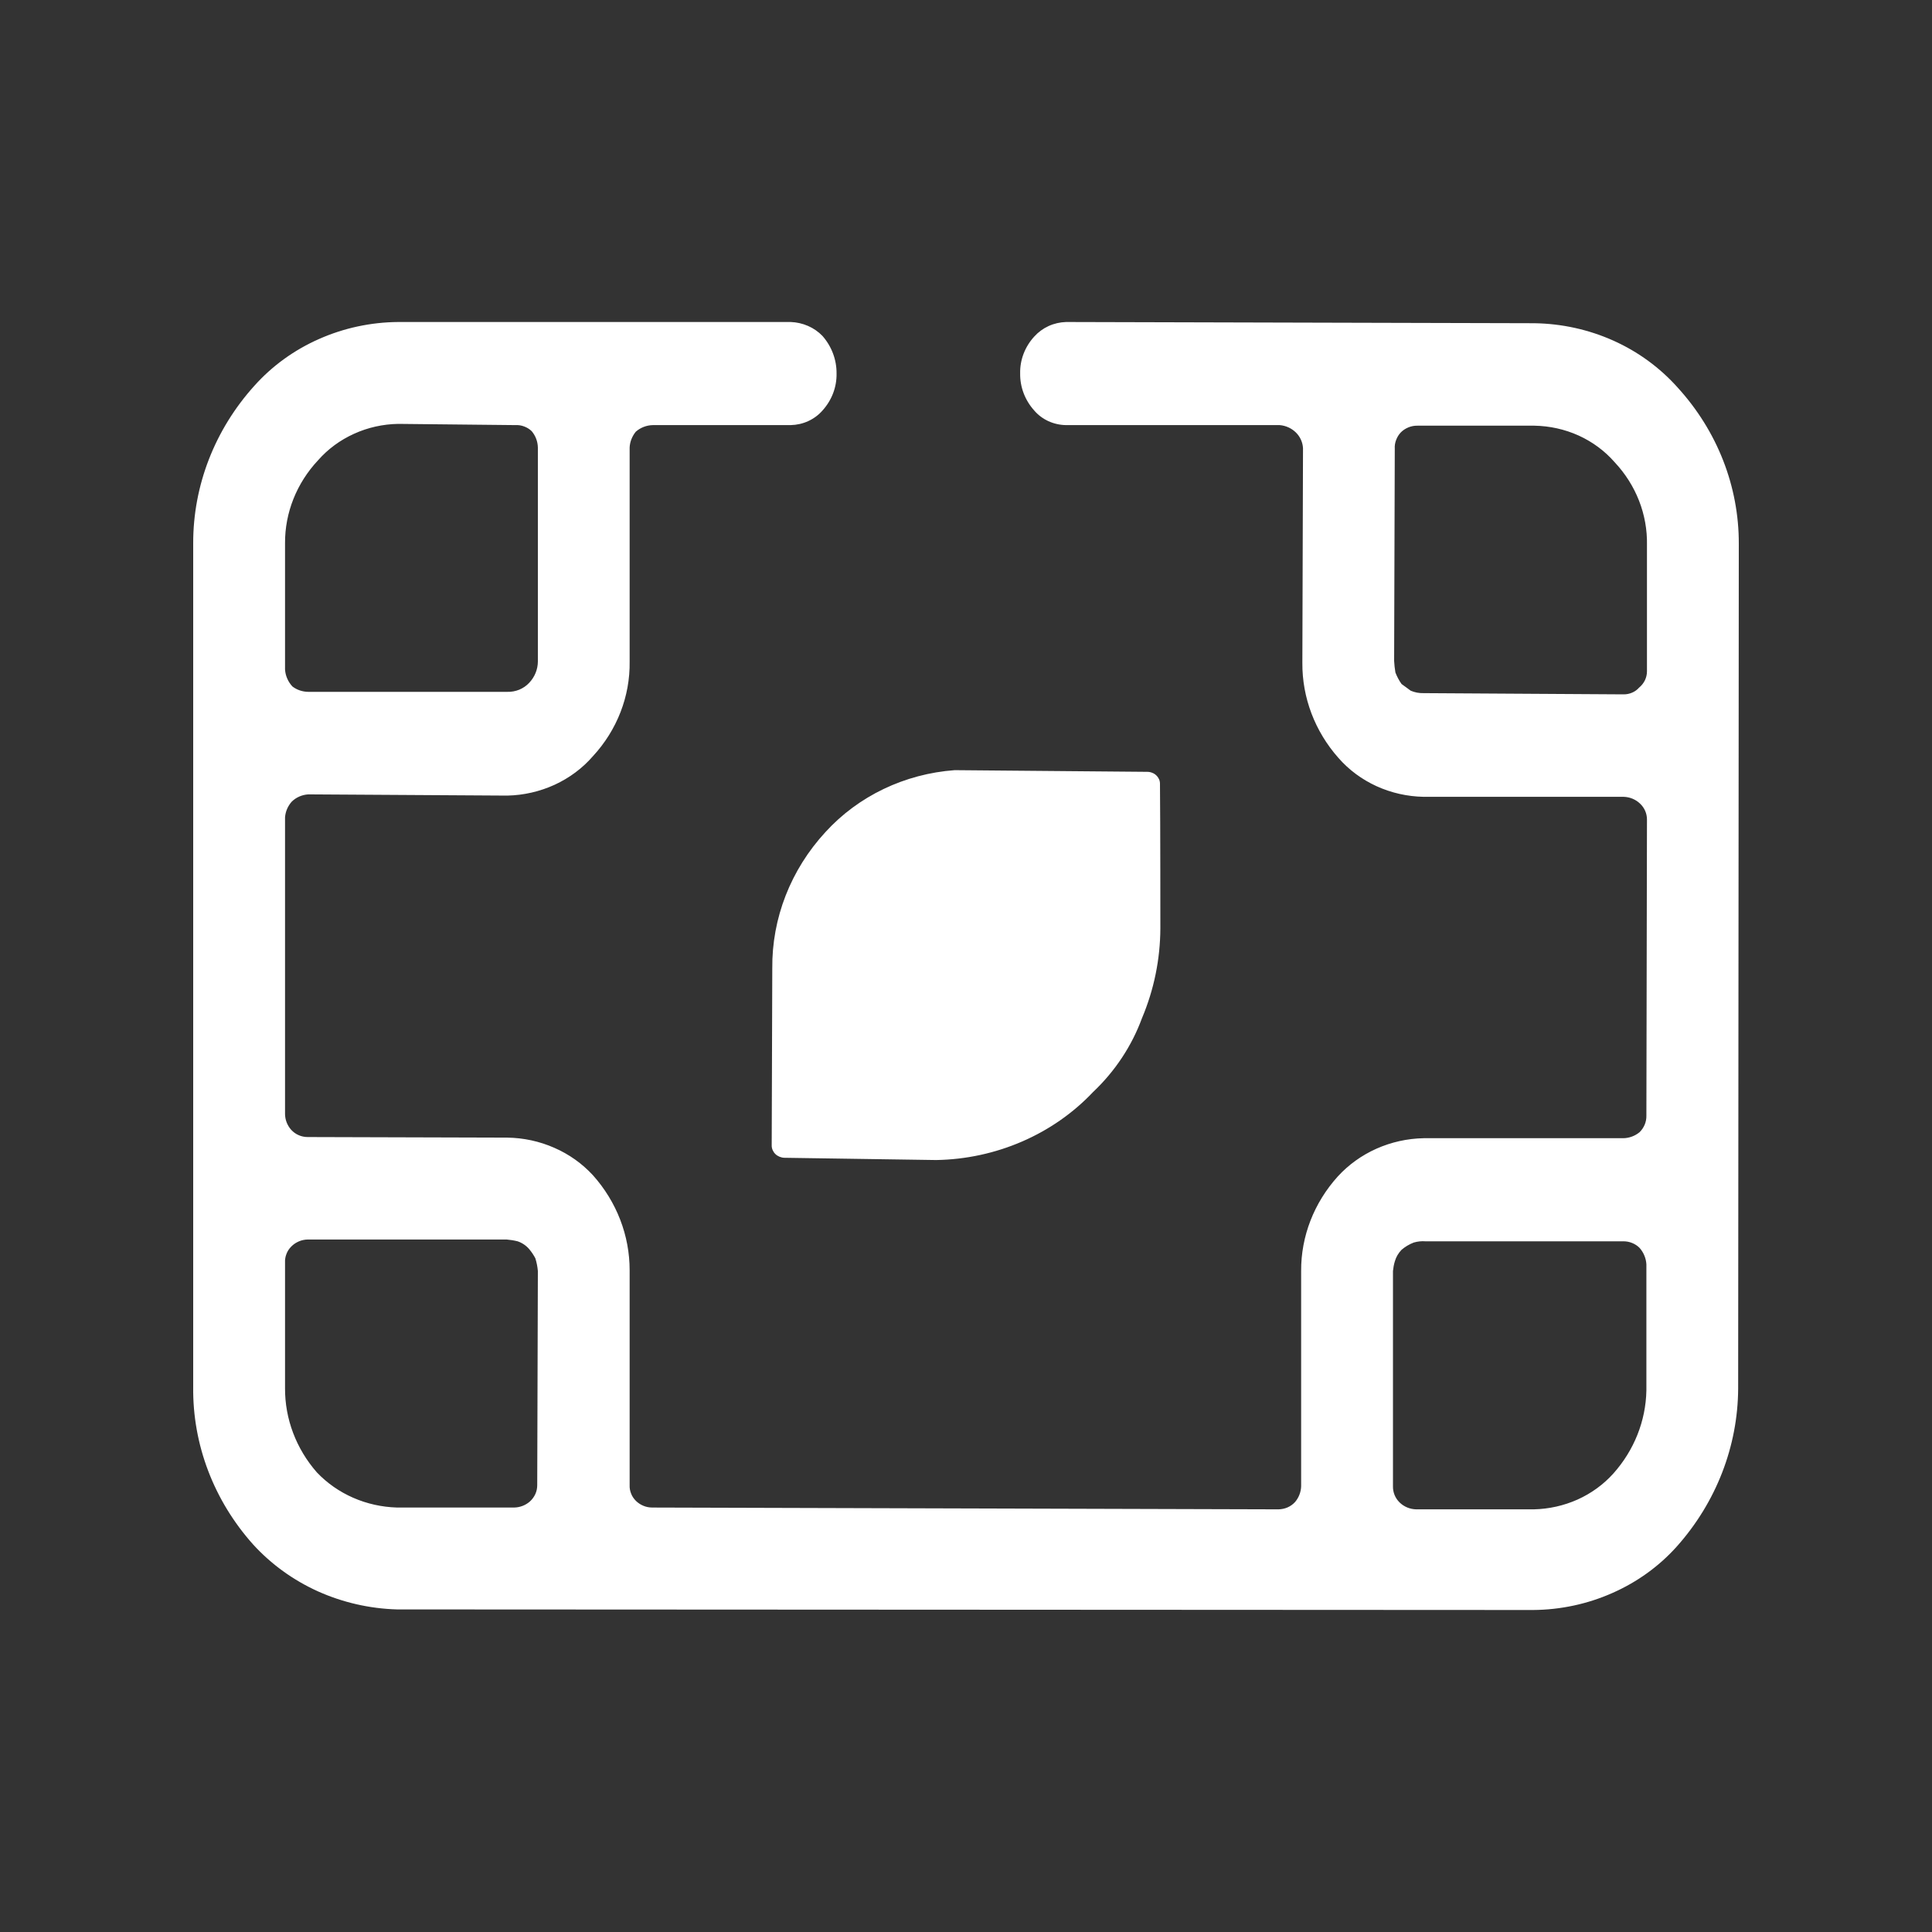 <svg width="30" height="30" viewBox="0 0 30 30" fill="none" xmlns="http://www.w3.org/2000/svg">
<rect x="0" y="0" width="30" height="30" fill="#333333" stroke="none"/>
<path d="M26.05 6.017C25.776 5.71 25.436 5.461 25.052 5.289C24.668 5.117 24.25 5.025 23.825 5.019L16.554 5C16.46 5.003 16.367 5.024 16.282 5.063C16.197 5.102 16.121 5.158 16.06 5.226C15.914 5.385 15.836 5.59 15.841 5.8C15.838 6.011 15.916 6.215 16.06 6.375C16.12 6.445 16.195 6.501 16.28 6.54C16.366 6.579 16.459 6.6 16.554 6.601H19.871C19.967 6.609 20.056 6.65 20.123 6.716C20.189 6.781 20.228 6.868 20.233 6.959L20.223 10.292C20.219 10.832 20.417 11.356 20.784 11.77C20.945 11.954 21.147 12.104 21.375 12.208C21.603 12.312 21.852 12.368 22.105 12.373H25.213C25.309 12.376 25.4 12.414 25.467 12.479C25.535 12.543 25.573 12.63 25.574 12.721L25.565 17.326C25.566 17.372 25.557 17.419 25.539 17.463C25.521 17.506 25.494 17.546 25.46 17.58C25.389 17.639 25.298 17.673 25.204 17.674H22.105C21.852 17.679 21.602 17.735 21.373 17.837C21.144 17.939 20.94 18.086 20.774 18.267C20.404 18.676 20.201 19.198 20.204 19.736V23.079C20.201 23.169 20.168 23.255 20.109 23.324C20.077 23.359 20.038 23.387 19.993 23.407C19.949 23.426 19.901 23.436 19.852 23.437L10.129 23.409C10.081 23.409 10.034 23.4 9.991 23.382C9.947 23.364 9.908 23.338 9.875 23.306C9.842 23.273 9.816 23.235 9.8 23.193C9.783 23.151 9.775 23.106 9.777 23.061V19.727C9.778 19.186 9.576 18.662 9.207 18.249C9.041 18.069 8.837 17.923 8.607 17.823C8.378 17.722 8.129 17.668 7.876 17.665L4.778 17.656C4.729 17.656 4.68 17.646 4.636 17.626C4.592 17.607 4.553 17.578 4.521 17.543C4.46 17.474 4.427 17.388 4.426 17.298V12.693C4.432 12.603 4.469 12.517 4.53 12.448C4.598 12.381 4.69 12.341 4.787 12.335L7.876 12.354C8.131 12.349 8.382 12.291 8.612 12.186C8.842 12.08 9.045 11.929 9.207 11.742C9.582 11.336 9.785 10.812 9.777 10.273V6.949C9.781 6.86 9.815 6.775 9.872 6.704C9.944 6.64 10.039 6.603 10.138 6.601H12.277C12.372 6.599 12.465 6.578 12.55 6.539C12.635 6.5 12.711 6.444 12.771 6.375C12.916 6.215 12.994 6.011 12.99 5.8C12.992 5.587 12.915 5.38 12.771 5.216C12.708 5.151 12.632 5.098 12.547 5.061C12.462 5.024 12.37 5.003 12.277 5H6.184C5.759 5.003 5.339 5.093 4.954 5.264C4.568 5.434 4.226 5.682 3.951 5.989C3.335 6.671 2.998 7.54 3 8.437V21.535C2.989 22.43 3.32 23.3 3.931 23.983C4.21 24.289 4.552 24.536 4.936 24.71C5.321 24.883 5.74 24.979 6.165 24.991L23.806 25C24.232 24.997 24.652 24.907 25.037 24.736C25.423 24.566 25.765 24.319 26.04 24.011C26.649 23.326 26.985 22.459 26.99 21.563L27 8.446C27.003 7.554 26.666 6.692 26.05 6.017V6.017ZM4.426 8.437C4.423 7.962 4.606 7.502 4.939 7.147C5.092 6.973 5.282 6.833 5.497 6.736C5.712 6.638 5.946 6.586 6.184 6.582L8 6.601C8.047 6.598 8.095 6.605 8.139 6.622C8.183 6.638 8.223 6.663 8.256 6.695C8.317 6.767 8.35 6.857 8.352 6.949V10.273C8.351 10.394 8.304 10.511 8.218 10.602C8.176 10.648 8.123 10.684 8.064 10.709C8.005 10.733 7.941 10.745 7.876 10.743H4.787C4.697 10.742 4.61 10.713 4.54 10.659C4.472 10.585 4.432 10.493 4.426 10.395V8.437ZM8.342 23.06C8.342 23.108 8.333 23.155 8.313 23.199C8.293 23.243 8.264 23.282 8.228 23.315C8.161 23.374 8.073 23.408 7.981 23.409H6.165C5.93 23.402 5.698 23.351 5.484 23.257C5.269 23.163 5.078 23.029 4.92 22.863C4.598 22.495 4.423 22.031 4.426 21.553V19.605C4.424 19.559 4.431 19.514 4.448 19.471C4.464 19.428 4.49 19.389 4.523 19.356C4.555 19.323 4.595 19.296 4.639 19.277C4.682 19.258 4.73 19.248 4.778 19.247H7.867C7.924 19.252 7.982 19.261 8.038 19.275C8.109 19.299 8.171 19.342 8.218 19.397C8.255 19.442 8.287 19.489 8.313 19.539C8.333 19.603 8.346 19.669 8.352 19.736L8.342 23.06ZM25.565 21.591C25.556 22.065 25.374 22.521 25.051 22.882C24.898 23.052 24.709 23.189 24.496 23.285C24.283 23.38 24.051 23.432 23.816 23.437H21.991C21.893 23.435 21.8 23.396 21.732 23.329C21.664 23.262 21.628 23.172 21.63 23.079V19.736C21.635 19.686 21.644 19.635 21.659 19.586C21.678 19.519 21.714 19.458 21.763 19.407C21.819 19.359 21.883 19.321 21.953 19.294C22.012 19.277 22.073 19.27 22.134 19.275H25.204C25.252 19.274 25.3 19.283 25.344 19.301C25.388 19.319 25.428 19.345 25.46 19.378C25.523 19.45 25.56 19.54 25.565 19.633L25.565 21.591ZM25.574 10.424C25.574 10.472 25.563 10.52 25.542 10.564C25.52 10.608 25.489 10.647 25.451 10.678C25.422 10.711 25.385 10.738 25.344 10.755C25.303 10.773 25.258 10.782 25.213 10.782L22.105 10.763C22.036 10.765 21.968 10.752 21.905 10.725C21.896 10.716 21.801 10.65 21.763 10.621C21.724 10.566 21.692 10.505 21.668 10.443C21.658 10.383 21.651 10.324 21.648 10.264L21.658 6.968C21.655 6.922 21.662 6.875 21.679 6.832C21.695 6.788 21.72 6.748 21.753 6.713C21.786 6.68 21.826 6.654 21.87 6.636C21.914 6.618 21.962 6.609 22.01 6.61H23.825C24.064 6.614 24.298 6.666 24.513 6.763C24.728 6.861 24.918 7.001 25.07 7.175C25.404 7.53 25.584 7.99 25.574 8.465L25.574 10.424ZM18.012 12.178C18.013 12.153 18.009 12.129 18 12.105C17.99 12.082 17.976 12.061 17.958 12.043C17.94 12.025 17.918 12.01 17.894 12.001C17.87 11.991 17.844 11.985 17.817 11.985L14.824 11.959C14.048 12.016 13.328 12.361 12.819 12.919C12.278 13.505 11.984 14.259 11.992 15.037C11.992 15.037 11.985 17.129 11.983 17.782C11.982 17.808 11.987 17.833 11.997 17.857C12.007 17.88 12.021 17.901 12.04 17.92C12.058 17.938 12.081 17.952 12.105 17.962C12.13 17.972 12.156 17.978 12.183 17.978L14.539 18.013C14.999 18.005 15.453 17.907 15.872 17.725C16.29 17.544 16.665 17.283 16.972 16.958C17.314 16.635 17.574 16.242 17.733 15.809C17.92 15.366 18.016 14.893 18.018 14.416C18.018 14.416 18.018 12.752 18.012 12.178V12.178ZM26.05 6.017C25.776 5.71 25.436 5.461 25.052 5.289C24.668 5.117 24.25 5.025 23.825 5.019L16.554 5C16.46 5.003 16.367 5.024 16.282 5.063C16.197 5.102 16.121 5.158 16.06 5.226C15.914 5.385 15.836 5.59 15.841 5.8C15.838 6.011 15.916 6.215 16.06 6.375C16.12 6.445 16.195 6.501 16.28 6.54C16.366 6.579 16.459 6.6 16.554 6.601H19.871C19.967 6.609 20.056 6.65 20.123 6.716C20.189 6.781 20.228 6.868 20.233 6.959L20.223 10.292C20.219 10.832 20.417 11.356 20.784 11.77C20.945 11.954 21.147 12.104 21.375 12.208C21.603 12.312 21.852 12.368 22.105 12.373H25.213C25.309 12.376 25.4 12.414 25.467 12.479C25.535 12.543 25.573 12.63 25.574 12.721L25.565 17.326C25.566 17.372 25.557 17.419 25.539 17.463C25.521 17.506 25.494 17.546 25.46 17.58C25.389 17.639 25.298 17.673 25.204 17.674H22.105C21.852 17.679 21.602 17.735 21.373 17.837C21.144 17.939 20.94 18.086 20.774 18.267C20.404 18.676 20.201 19.198 20.204 19.736V23.079C20.201 23.169 20.168 23.255 20.109 23.324C20.077 23.359 20.038 23.387 19.993 23.407C19.949 23.426 19.901 23.436 19.852 23.437L10.129 23.409C10.081 23.409 10.034 23.4 9.991 23.382C9.947 23.364 9.908 23.338 9.875 23.306C9.842 23.273 9.816 23.235 9.8 23.193C9.783 23.151 9.775 23.106 9.777 23.061V19.727C9.778 19.186 9.576 18.662 9.207 18.249C9.041 18.069 8.837 17.923 8.607 17.823C8.378 17.722 8.129 17.668 7.876 17.665L4.778 17.656C4.729 17.656 4.68 17.646 4.636 17.626C4.592 17.607 4.553 17.578 4.521 17.543C4.46 17.474 4.427 17.388 4.426 17.298V12.693C4.432 12.603 4.469 12.517 4.53 12.448C4.598 12.381 4.69 12.341 4.787 12.335L7.876 12.354C8.131 12.349 8.382 12.291 8.612 12.186C8.842 12.08 9.045 11.929 9.207 11.742C9.582 11.336 9.785 10.812 9.777 10.273V6.949C9.781 6.86 9.815 6.775 9.872 6.704C9.944 6.64 10.039 6.603 10.138 6.601H12.277C12.372 6.599 12.465 6.578 12.55 6.539C12.635 6.5 12.711 6.444 12.771 6.375C12.916 6.215 12.994 6.011 12.99 5.8C12.992 5.587 12.915 5.38 12.771 5.216C12.708 5.151 12.632 5.098 12.547 5.061C12.462 5.024 12.37 5.003 12.277 5H6.184C5.759 5.003 5.339 5.093 4.954 5.264C4.568 5.434 4.226 5.682 3.951 5.989C3.335 6.671 2.998 7.54 3 8.437V21.535C2.989 22.43 3.32 23.3 3.931 23.983C4.21 24.289 4.552 24.536 4.936 24.71C5.321 24.883 5.74 24.979 6.165 24.991L23.806 25C24.232 24.997 24.652 24.907 25.037 24.736C25.423 24.566 25.765 24.319 26.04 24.011C26.649 23.326 26.985 22.459 26.99 21.563L27 8.446C27.003 7.554 26.666 6.692 26.05 6.017V6.017ZM4.426 8.437C4.423 7.962 4.606 7.502 4.939 7.147C5.092 6.973 5.282 6.833 5.497 6.736C5.712 6.638 5.946 6.586 6.184 6.582L8 6.601C8.047 6.598 8.095 6.605 8.139 6.622C8.183 6.638 8.223 6.663 8.256 6.695C8.317 6.767 8.35 6.857 8.352 6.949V10.273C8.351 10.394 8.304 10.511 8.218 10.602C8.176 10.648 8.123 10.684 8.064 10.709C8.005 10.733 7.941 10.745 7.876 10.743H4.787C4.697 10.742 4.61 10.713 4.54 10.659C4.472 10.585 4.432 10.493 4.426 10.395V8.437ZM8.342 23.06C8.342 23.108 8.333 23.155 8.313 23.199C8.293 23.243 8.264 23.282 8.228 23.315C8.161 23.374 8.073 23.408 7.981 23.409H6.165C5.93 23.402 5.698 23.351 5.484 23.257C5.269 23.163 5.078 23.029 4.92 22.863C4.598 22.495 4.423 22.031 4.426 21.553V19.605C4.424 19.559 4.431 19.514 4.448 19.471C4.464 19.428 4.49 19.389 4.523 19.356C4.555 19.323 4.595 19.296 4.639 19.277C4.682 19.258 4.73 19.248 4.778 19.247H7.867C7.924 19.252 7.982 19.261 8.038 19.275C8.109 19.299 8.171 19.342 8.218 19.397C8.255 19.442 8.287 19.489 8.313 19.539C8.333 19.603 8.346 19.669 8.352 19.736L8.342 23.06ZM25.565 21.591C25.556 22.065 25.374 22.521 25.051 22.882C24.898 23.052 24.709 23.189 24.496 23.285C24.283 23.38 24.051 23.432 23.816 23.437H21.991C21.893 23.435 21.8 23.396 21.732 23.329C21.664 23.262 21.628 23.172 21.63 23.079V19.736C21.635 19.686 21.644 19.635 21.659 19.586C21.678 19.519 21.714 19.458 21.763 19.407C21.819 19.359 21.883 19.321 21.953 19.294C22.012 19.277 22.073 19.27 22.134 19.275H25.204C25.252 19.274 25.3 19.283 25.344 19.301C25.388 19.319 25.428 19.345 25.46 19.378C25.523 19.45 25.56 19.54 25.565 19.633L25.565 21.591ZM25.574 10.424C25.574 10.472 25.563 10.52 25.542 10.564C25.52 10.608 25.489 10.647 25.451 10.678C25.422 10.711 25.385 10.738 25.344 10.755C25.303 10.773 25.258 10.782 25.213 10.782L22.105 10.763C22.036 10.765 21.968 10.752 21.905 10.725C21.896 10.716 21.801 10.65 21.763 10.621C21.724 10.566 21.692 10.505 21.668 10.443C21.658 10.383 21.651 10.324 21.648 10.264L21.658 6.968C21.655 6.922 21.662 6.875 21.679 6.832C21.695 6.788 21.72 6.748 21.753 6.713C21.786 6.68 21.826 6.654 21.87 6.636C21.914 6.618 21.962 6.609 22.01 6.61H23.825C24.064 6.614 24.298 6.666 24.513 6.763C24.728 6.861 24.918 7.001 25.07 7.175C25.404 7.53 25.584 7.99 25.574 8.465L25.574 10.424Z" fill="white"/>
</svg>
